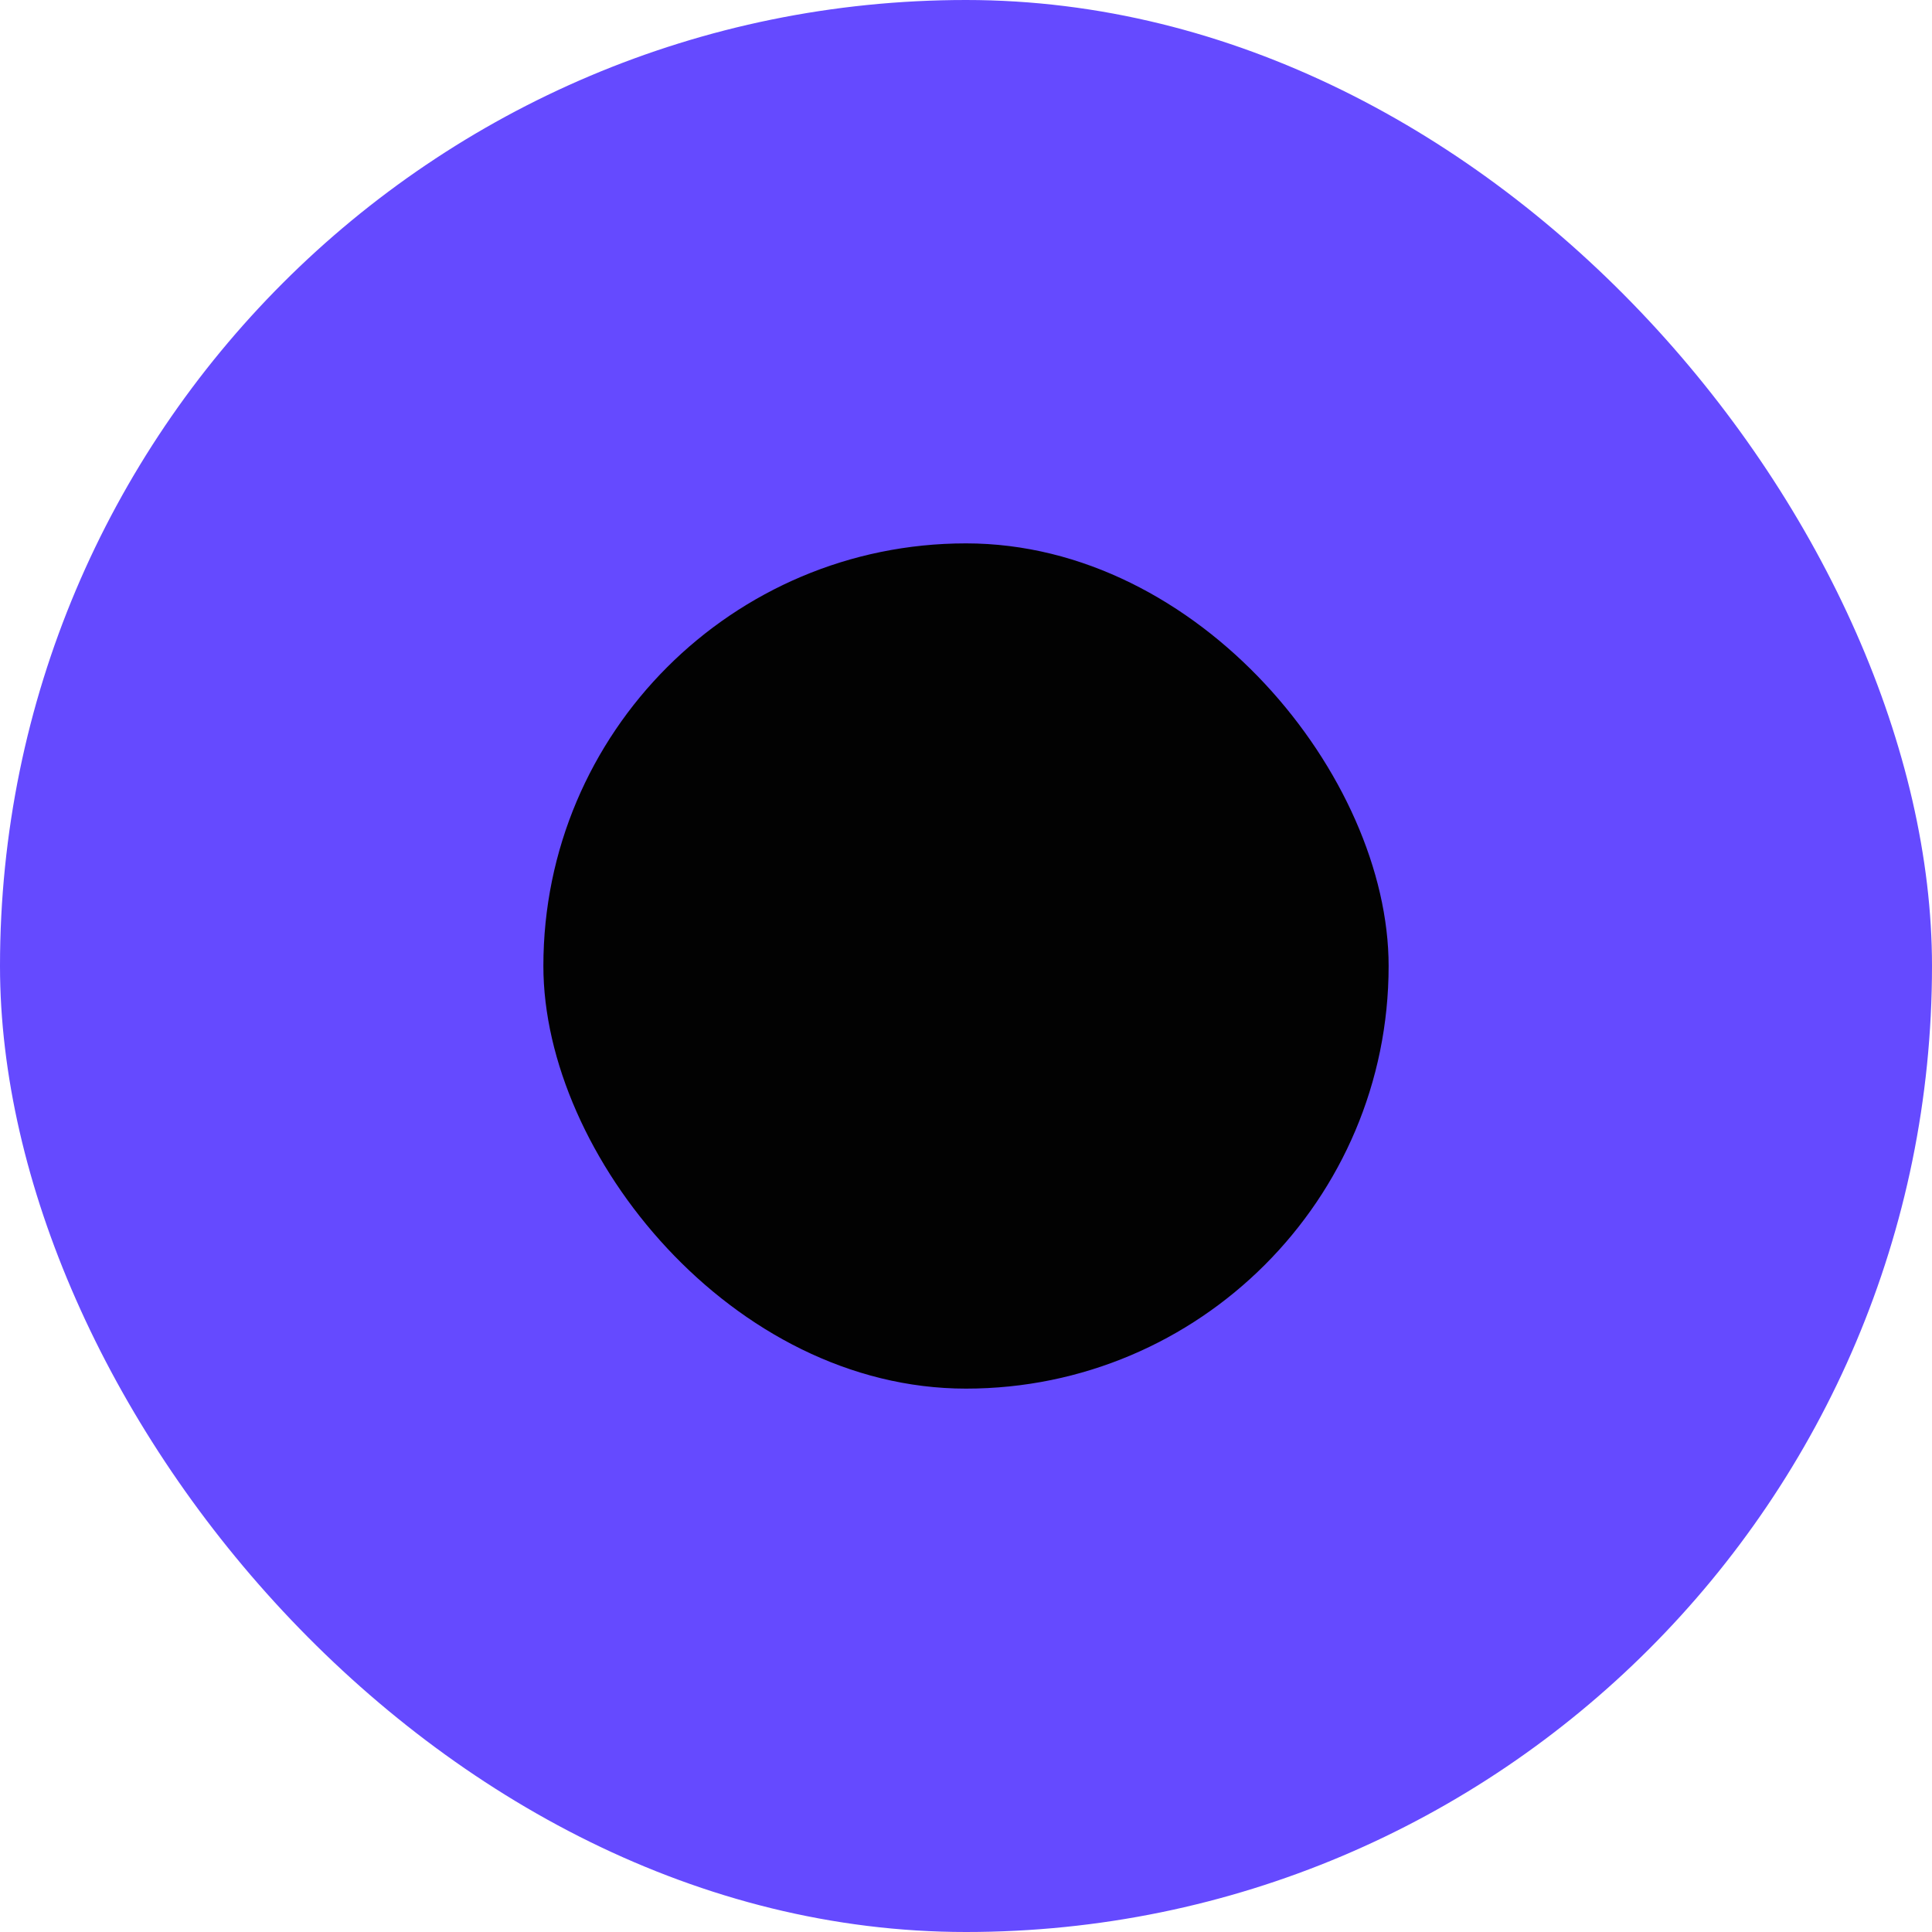 <svg width="32" height="32" viewBox="0 0 32 32" fill="none" xmlns="http://www.w3.org/2000/svg">
<rect width="32" height="32" rx="16" fill="#654AFF"/>
<rect x="9" y="9" width="14" height="14" rx="7" fill="#020202"/>
</svg>
